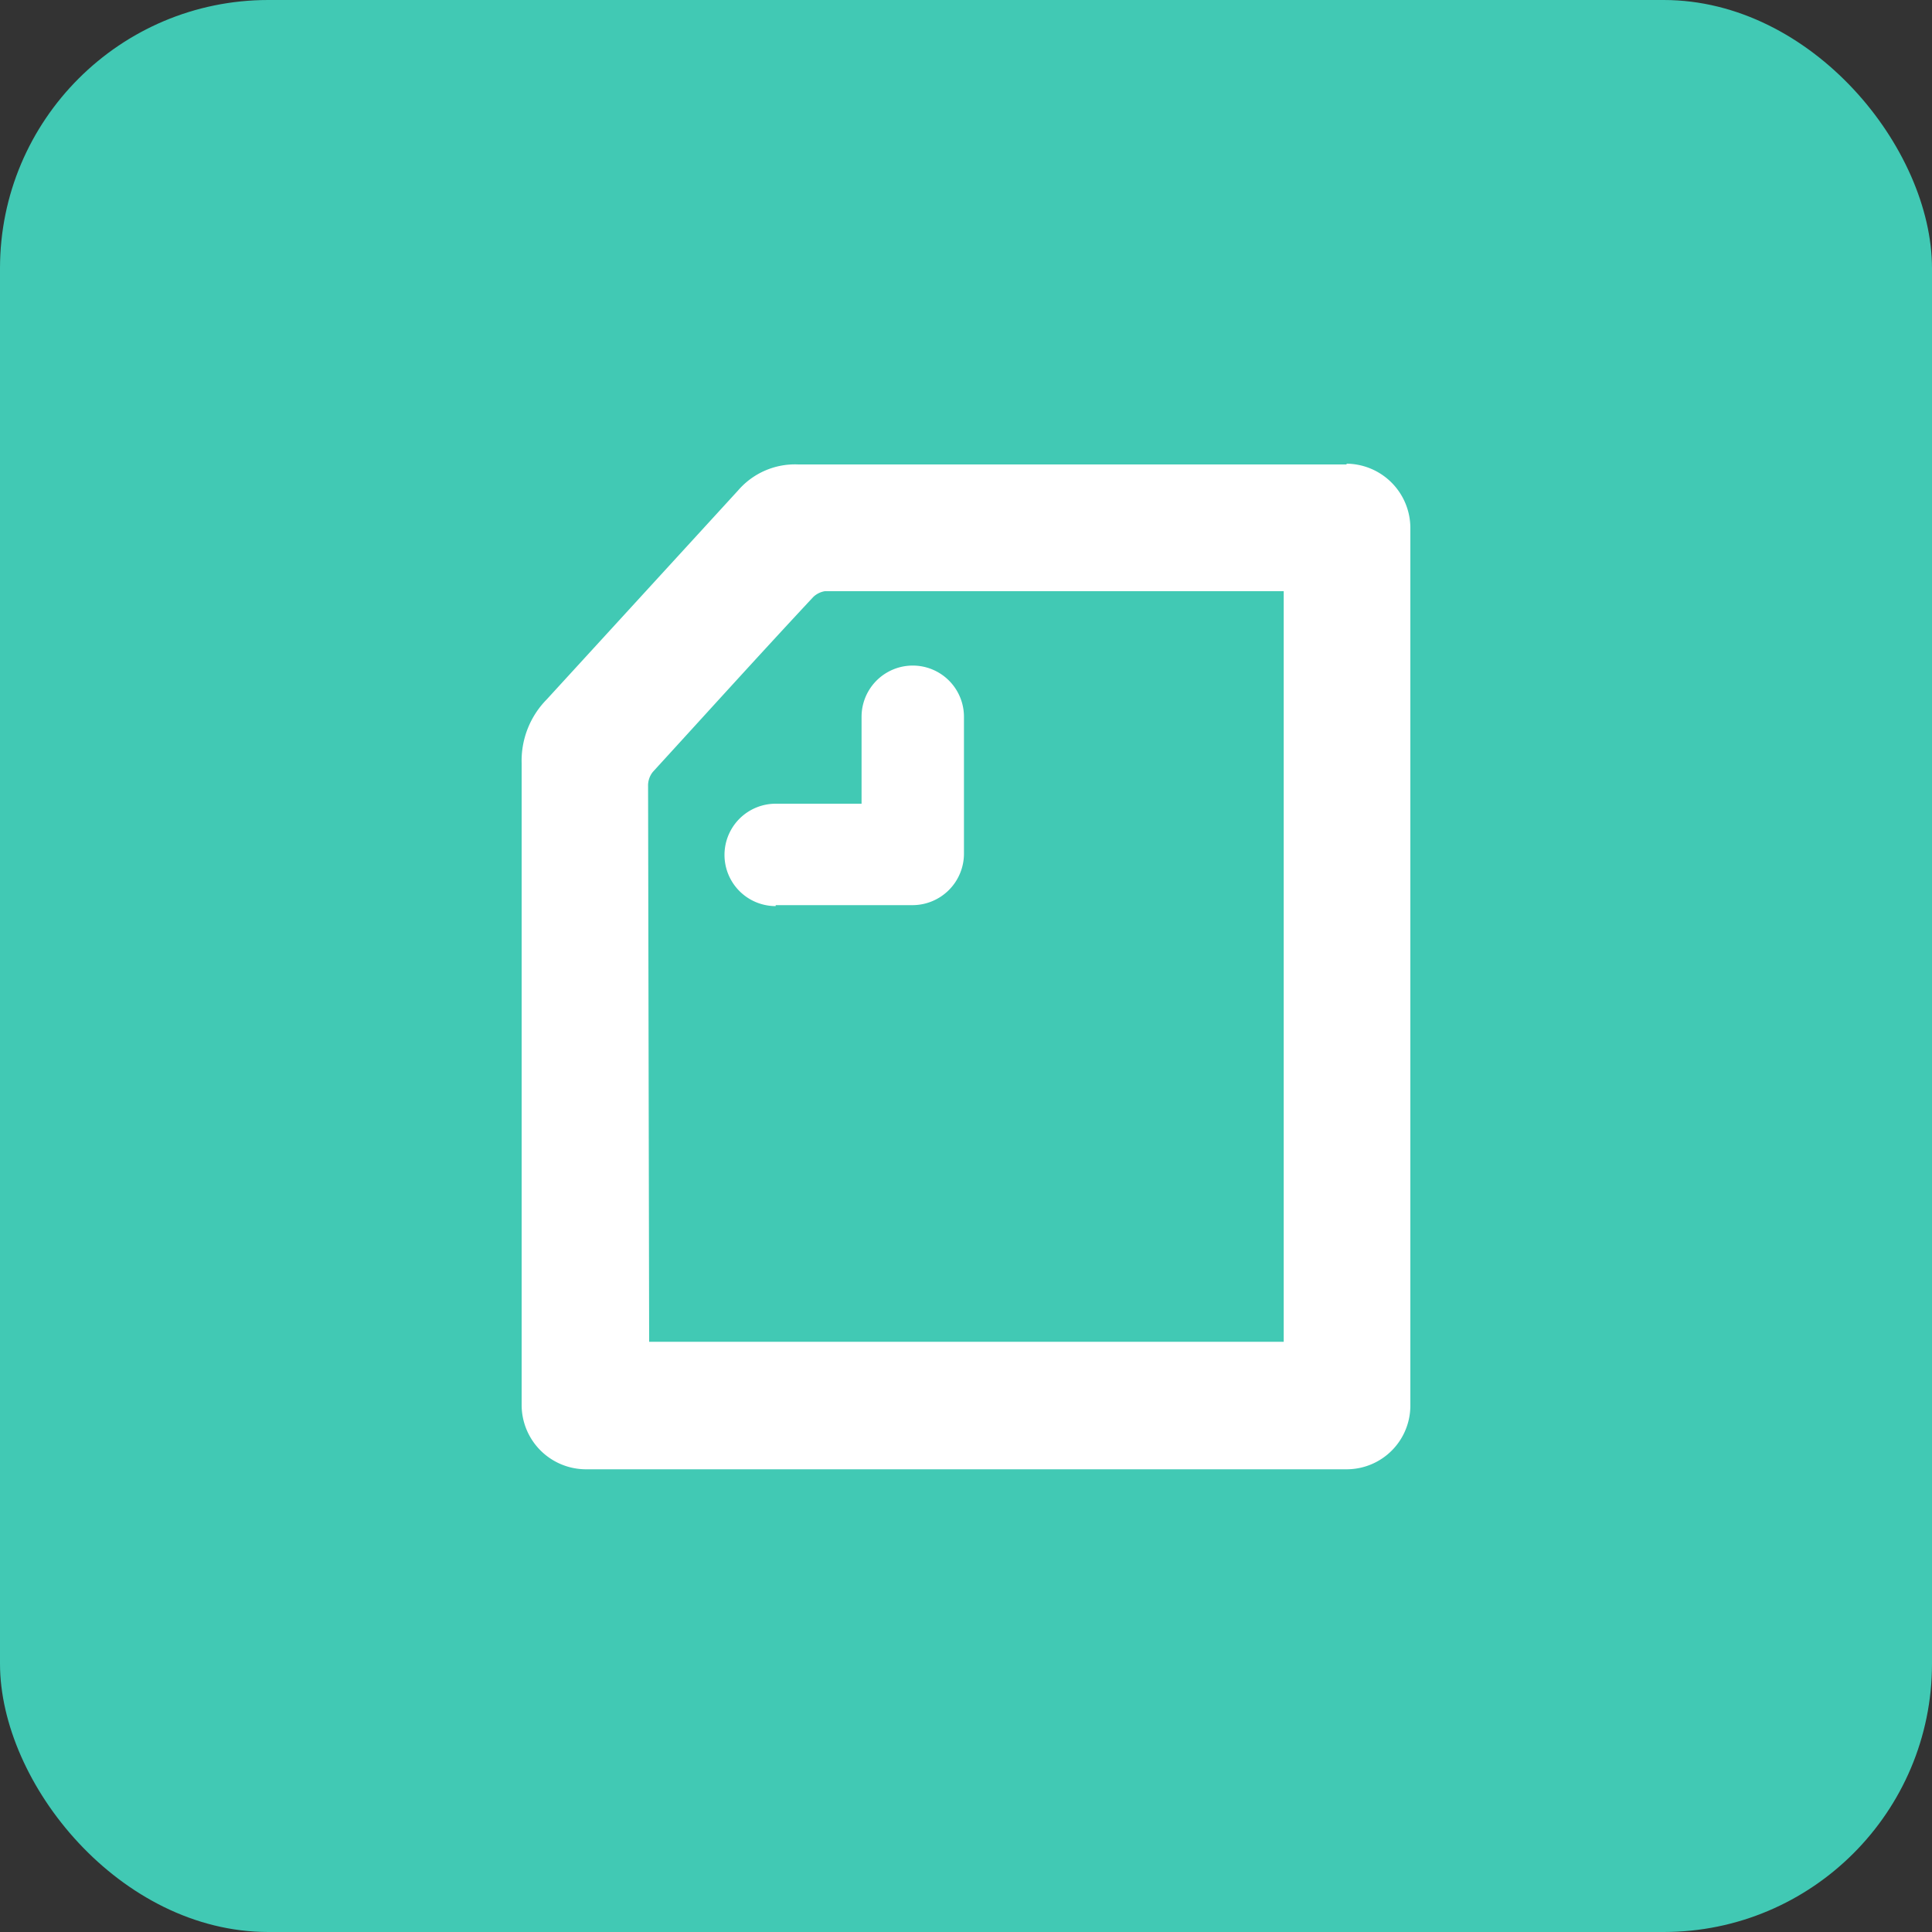 <svg xmlns="http://www.w3.org/2000/svg" width="36" height="36" viewBox="0 0 36 36"><rect x="0" y="0" width="36" height="36" fill="#333333" stroke="none"/><defs><style>.a{fill:#41c9b4;}.b{fill:#fff;}</style></defs><rect class="a" width="36" height="36" rx="5"/><path class="b" d="M56.376,64.362H68.2V50.376h-8.55a.409.409,0,0,0-.216.108c-1.008,1.08-2,2.178-2.988,3.258a.405.405,0,0,0-.09.27ZM69.372,48a1.2,1.2,0,0,1,1.188,1.188V65.55a1.187,1.187,0,0,1-1.188,1.188H55.188A1.2,1.2,0,0,1,54,65.55V53.58a1.628,1.628,0,0,1,.468-1.188L58.032,48.5a1.4,1.4,0,0,1,1.116-.486H69.372ZM58.734,56.244a.954.954,0,1,1,0-1.908h1.6v-1.62a.954.954,0,1,1,1.908,0v2.556a.96.96,0,0,1-.954.954H58.734Z" transform="translate(-44.28 -39.36)"/></svg>